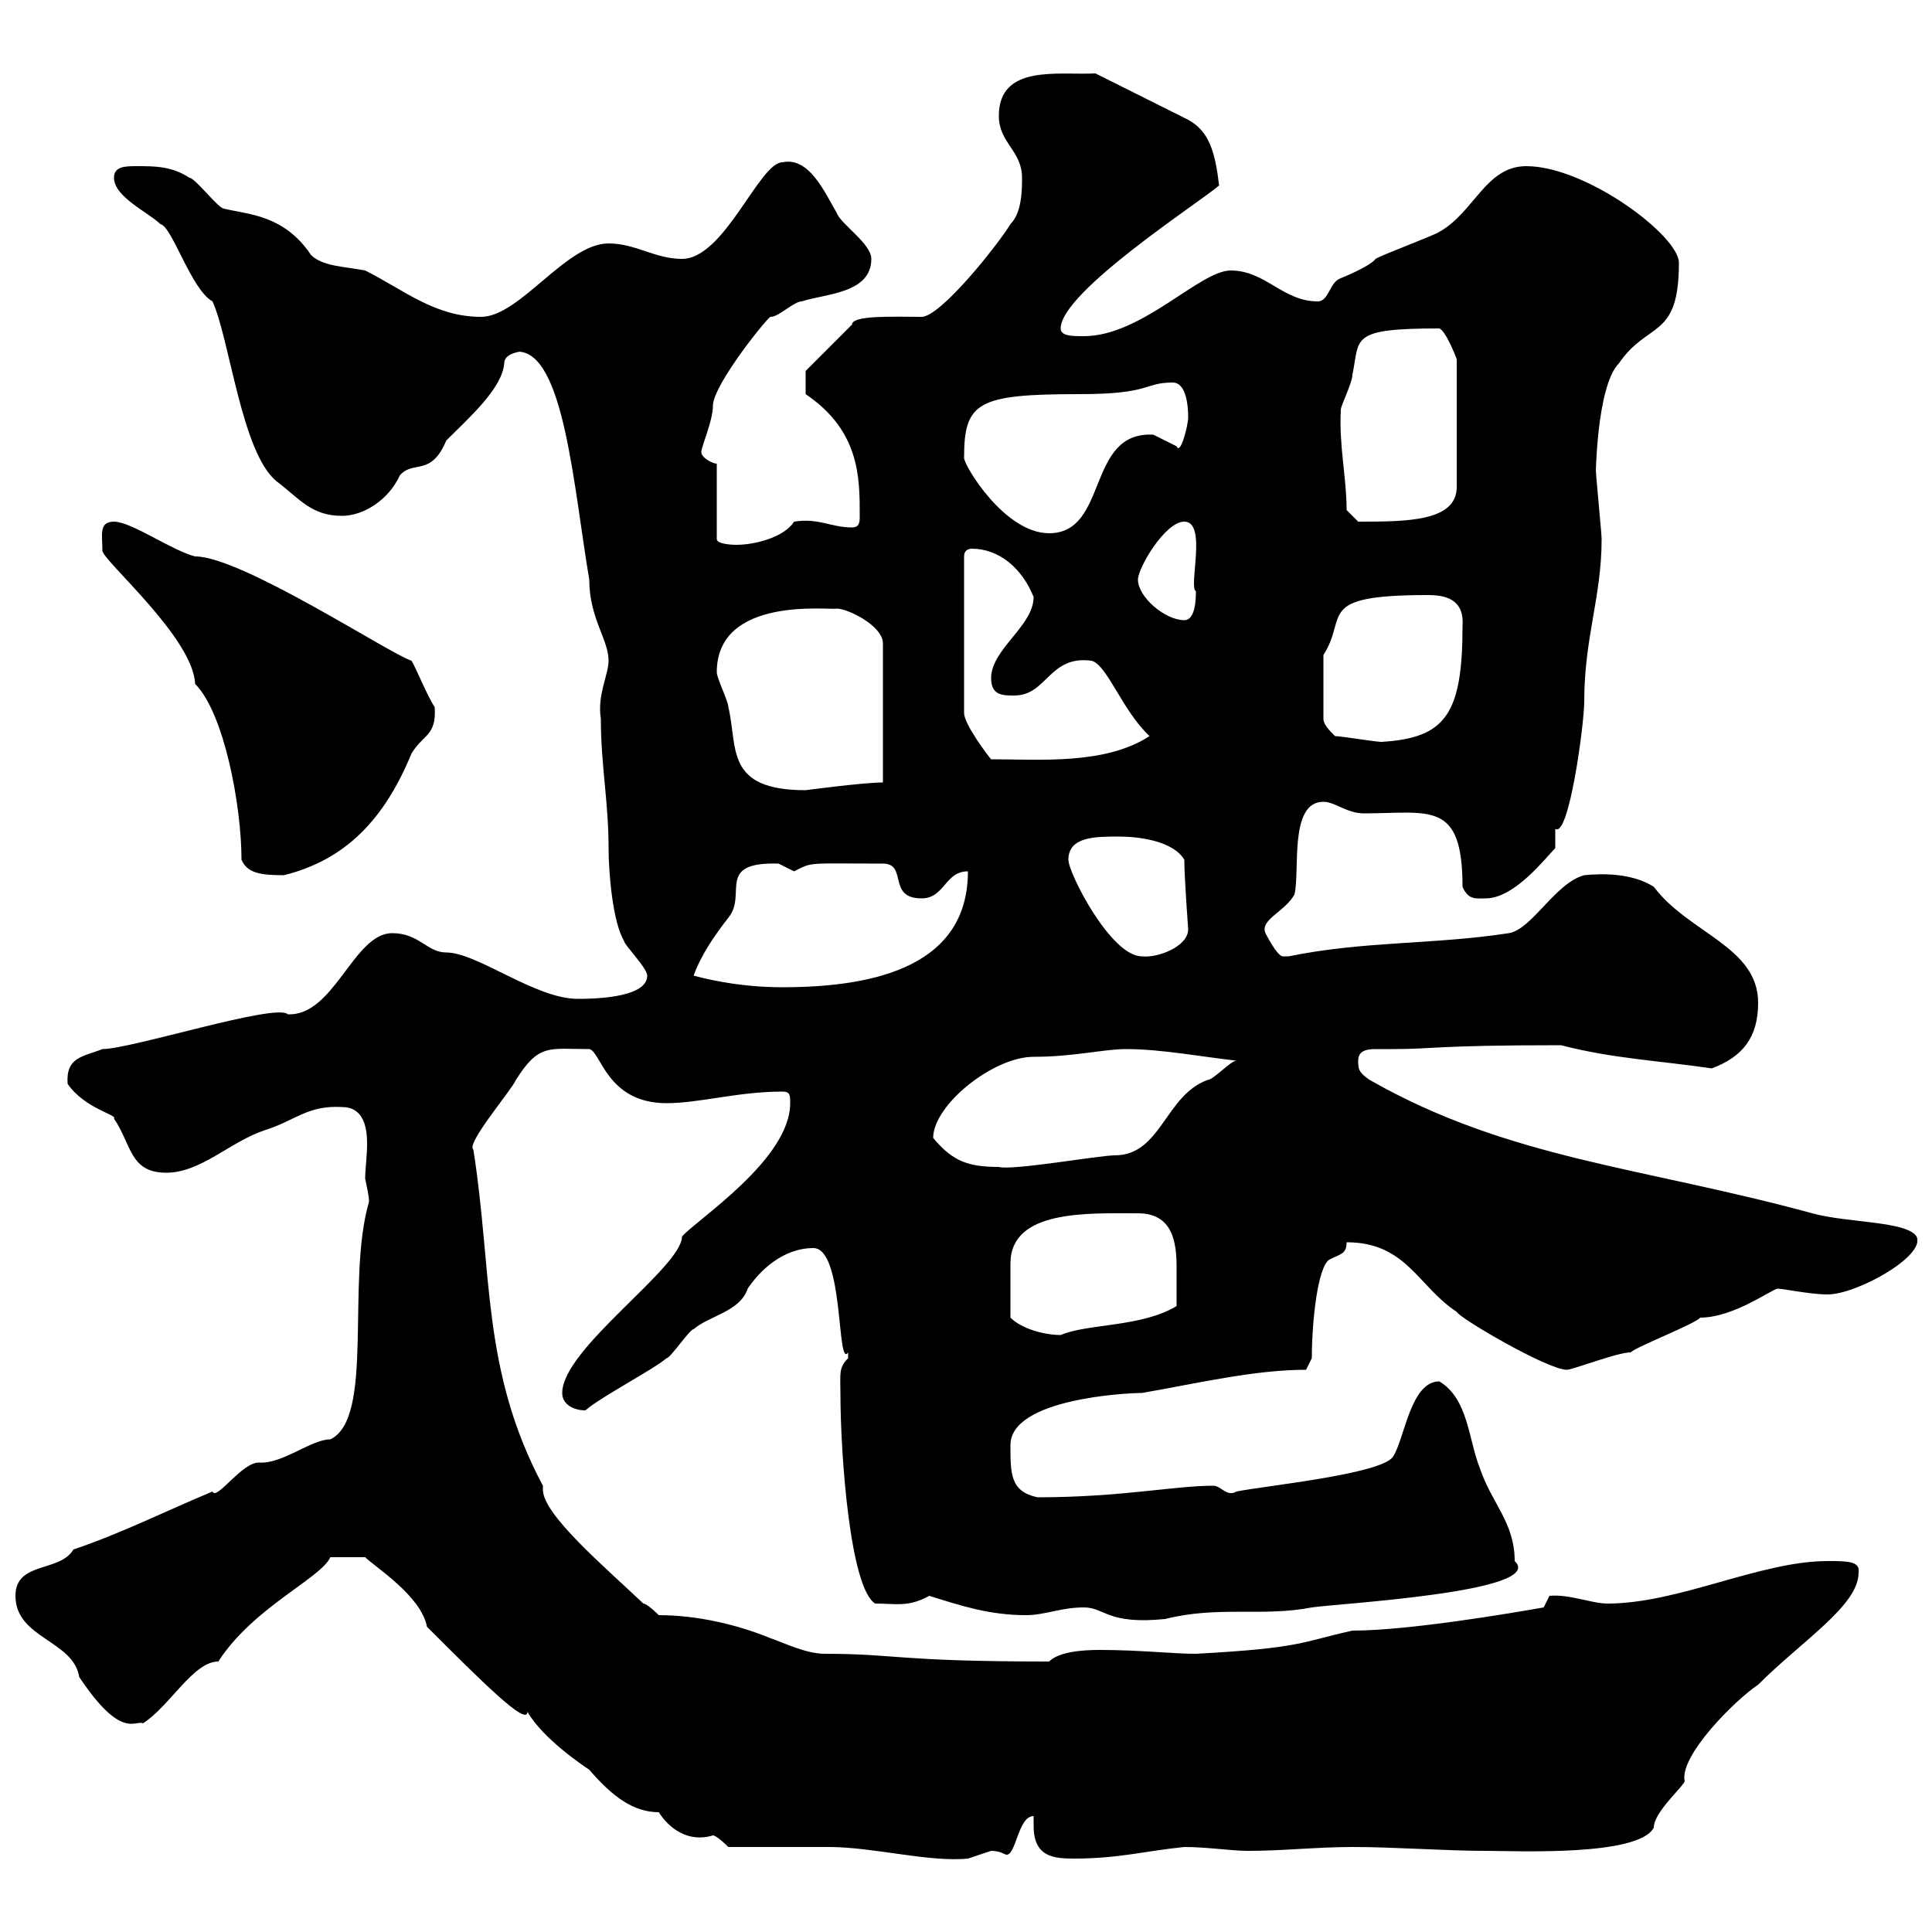 <svg xmlns="http://www.w3.org/2000/svg" xmlns:xlink="http://www.w3.org/1999/xlink" width="300" height="300"><path d="M113.10 286.80C116.10 286.80 126.30 286.80 128.70 286.80C135.60 286.80 144.30 289.20 150.30 288.60C150.30 288.60 153.90 287.40 153.90 287.40C155.40 287.40 156 288 156.30 288C157.80 288 158.10 282 160.50 282C160.50 282.90 160.50 283.20 160.50 283.50C160.50 288.30 163.50 288.60 166.80 288.60C173.70 288.60 177.90 287.40 183.90 286.80C187.50 286.80 191.10 287.40 193.80 287.40C199.20 287.40 204.60 286.80 210 286.80C216.60 286.80 224.40 287.40 230.70 287.40C235.50 287.40 254.40 288.30 256.80 283.80C256.80 281.40 261.30 277.50 261.60 276.60C260.70 272.70 269.40 264 273 261.60C279.90 254.70 288.60 249.30 288.60 244.20C288.90 242.40 286.80 242.40 283.80 242.40C273.30 242.40 260.70 249 249.60 249C247.20 249 243.60 247.50 240.60 247.80L239.70 249.60C234.60 250.50 218.70 253.20 210 253.20C201.90 255 202.20 255.90 185.70 256.80C182.10 256.80 177 256.20 170.70 256.20C168 256.20 164.40 256.50 162.90 258C139.20 258 139.20 256.80 128.10 256.80C125.10 256.80 121.50 255 119.70 254.40C114.60 252.30 108.30 250.80 102.30 250.80C102.30 250.80 100.50 249 99.90 249C93.90 243.30 84.30 235.20 84.30 231.30C84.30 231 84.30 231 84.30 230.70C74.70 212.70 76.50 197.40 73.50 178.50C72.30 177.60 79.50 169.20 80.10 167.70C83.70 162 85.20 162.90 91.50 162.90C93.30 163.20 94.20 171.30 103.50 171.30C108.60 171.30 114.60 169.50 121.50 169.50C122.70 169.50 122.70 170.10 122.70 171.30C122.70 180 108.30 189.30 105.90 192C105.90 196.80 87.30 209.40 87.30 216.30C87.30 218.10 89.10 219 90.90 219C93.30 216.90 101.40 212.70 103.50 210.90C104.10 210.90 107.10 206.40 107.70 206.40C110.10 204.30 114.90 203.70 116.10 200.10C117.90 197.40 121.50 193.80 126.30 193.80C131.10 193.80 129.90 212.70 131.70 210C131.70 210 131.70 210 131.70 210.90C130.20 212.40 130.50 213.30 130.50 216.30C130.50 225.90 132 246.60 135.90 249C139.20 249 141 249.60 144.30 247.80C149.10 249.30 153.60 250.80 159.30 250.80C162.30 250.80 164.70 249.60 168.30 249.60C171.60 249.60 171.90 252.30 180.90 251.40C189.30 249.30 195.90 251.10 203.70 249.60C207.60 249 240.30 247.20 235.20 242.40C235.20 236.40 231.60 233.40 229.80 228C228 223.50 228 217.20 223.50 214.50C219 214.50 218.10 223.50 216.30 226.20C214.50 228.90 196.50 230.70 192 231.60C190.50 232.50 189.60 230.70 188.40 230.70C182.40 230.70 174 232.50 161.10 232.50C156.90 231.60 156.90 228.90 156.90 224.40C156.90 217.20 174.90 216.30 177.30 216.30C186 214.80 194.70 212.70 202.80 212.70L203.70 210.90C203.70 205.20 204.60 196.80 206.40 195.60C208.20 194.70 209.10 194.70 209.10 192.90C218.40 192.90 220.20 199.80 226.20 203.70C226.50 204.60 240.30 212.70 243.30 212.70C244.20 212.70 251.10 210 253.20 210C254.10 209.10 263.40 205.50 264 204.60C269.10 204.60 274.80 200.40 276 200.10C276.90 200.10 281.10 201 283.80 201C288.30 201 299.10 195 297.60 192C296.10 189.60 286.80 189.90 281.40 188.40C255 181.20 234.30 180 212.70 167.70C210.90 166.50 210.90 165.90 210.90 164.70C210.90 163.20 212.10 162.90 213.60 162.90C214.80 162.90 215.40 162.90 216.30 162.90C222.90 162.90 222.60 162.30 242.40 162.30C250.50 164.40 257.70 164.70 265.80 165.90C270.60 164.10 273 161.10 273 155.70C273 147 262.20 144.90 256.80 137.70C253.50 135.60 249 135.60 246 135.90C241.50 137.10 237.90 144.30 234.30 144.90C222.60 146.70 211.80 146.10 200.10 148.50C200.10 148.50 200.10 148.50 199.20 148.50C198.30 148.50 196.50 144.90 196.50 144.90C195.60 142.80 199.50 141.60 201 138.90C201.90 135.30 200.10 124.50 205.50 124.50C207.30 124.50 209.10 126.30 211.80 126.30C222 126.30 227.10 124.20 227.10 137.70C228 139.80 229.20 139.50 230.70 139.50C235.20 139.50 240 133.20 241.50 131.70L241.50 128.70C243.60 130.20 246 112.50 246 108.90C246 99 248.70 92.70 248.70 83.70C248.70 82.80 247.80 73.80 247.80 72.90C247.80 75 247.80 60 251.40 56.40C255.90 49.80 260.70 52.80 260.70 40.80C260.70 36.60 246.30 25.80 237 25.80C230.70 25.80 228.90 33 223.50 36C222.60 36.60 214.50 39.60 213.60 40.20C212.70 41.40 208.20 43.20 208.20 43.20C206.40 43.80 206.40 46.80 204.60 46.80C199.20 46.80 196.50 42 191.10 42C186.30 42 177.30 52.20 168.30 52.20C166.50 52.20 164.70 52.20 164.70 51C164.70 45.30 186.60 31.20 189.30 28.80C188.70 23.70 187.80 20.40 184.50 18.60L170.10 11.40C164.40 11.70 155.10 9.90 155.10 18C155.10 22.20 158.70 23.40 158.70 27.60C158.70 29.40 158.70 33 156.90 34.80C155.10 37.80 146.10 49.20 143.10 49.20C138.90 49.20 132.30 48.90 132.30 50.40L125.10 57.60L125.10 61.20C133.50 66.90 133.50 74.10 133.50 80.10C133.50 81 133.50 81.90 132.30 81.90C129 81.90 127.20 80.40 123.30 81C121.80 83.40 117.30 84.60 114.30 84.60C114.30 84.60 111.30 84.60 111.30 83.70L111.30 72C110.70 72 108.90 71.10 108.90 70.20C108.90 69.30 110.70 65.40 110.70 63C110.70 59.70 119.70 48.60 119.70 49.20C120.90 49.20 123.30 46.80 124.50 46.80C128.10 45.60 135.30 45.60 135.30 40.20C135.30 37.80 130.50 34.80 129.90 33C128.10 30 125.70 24.30 121.50 25.20C117.90 25.20 112.50 40.20 105.90 40.20C101.70 40.20 98.70 37.80 94.50 37.80C87.90 37.80 80.70 49.20 74.70 49.20C67.50 49.20 62.70 45 56.70 42C53.70 41.40 50.10 41.40 48.30 39.60C44.10 33.30 38.40 33.30 34.80 32.40C33.90 32.40 30.30 27.60 29.40 27.60C26.70 25.80 24 25.80 21.30 25.80C19.50 25.80 17.70 25.80 17.70 27.60C17.70 30.60 23.10 33 24.90 34.80C26.70 35.10 29.70 45 33 46.80C35.70 52.80 37.50 70.20 42.90 74.70C46.50 77.40 48.30 80.10 53.10 80.10C56.40 80.10 60.30 77.70 62.10 73.80C64.20 71.40 66.90 74.10 69.30 68.40C72.90 64.80 78 60.30 78.30 56.40C78.30 54.60 81.60 54.60 80.40 54.60C87.60 54.60 89.10 75.90 91.50 90C91.50 96 94.50 99.30 94.50 102.60C94.50 104.70 92.70 108 93.30 111.60C93.30 118.80 94.50 124.50 94.50 131.70C94.50 135.30 95.10 143.10 96.90 146.10C96.90 146.70 100.50 150.30 100.50 151.50C100.50 155.10 91.50 155.10 89.70 155.10C83.10 155.10 74.10 147.90 69.30 147.90C66.30 147.90 65.10 144.90 60.90 144.90C54.90 144.90 51.90 157.80 44.70 157.50C42.90 155.70 20.40 162.90 15.90 162.90C12.90 164.10 10.20 164.10 10.50 168.30C13.20 172.20 18.30 173.10 17.70 173.70C20.40 177.60 20.10 182.10 25.80 182.10C31.20 182.10 35.70 177.30 41.10 175.50C45.90 174 47.70 171.60 53.10 171.90C56.40 171.90 57 174.90 57 177.60C57 179.40 56.70 181.80 56.70 183C57 184.50 57.30 185.70 57.30 186.60C53.70 198.90 58.20 220.20 51.30 223.50C48.30 223.50 43.80 227.40 40.20 227.10C37.50 227.10 33.60 233.10 33 231.60C25.80 234.60 18.60 238.20 11.40 240.60C9.30 244.20 2.40 242.40 2.40 247.80C2.40 254.40 11.40 254.70 12.30 260.40C18.90 270.30 21 267 22.20 267.60C26.40 264.90 30 258 33.90 258C39.30 249.60 49.80 245.10 51.30 241.80L56.70 241.80C58.20 243.30 65.40 247.80 66.30 252.60C74.70 261 81.90 268.20 81.90 265.80C84.30 270 90.60 274.20 91.50 274.80C95.10 279 98.40 281.40 102.30 281.40C103.80 283.80 106.80 286.20 110.70 285C111.30 285 113.10 286.80 113.10 286.80ZM156.90 204.60C156.90 201.60 156.90 198.30 156.90 196.20C156.90 187.80 168.90 188.40 176.70 188.40C182.10 188.40 182.70 192.90 182.70 196.80C182.70 199.20 182.70 202.20 182.70 202.80C177.30 206.10 168.90 205.50 164.70 207.30C162.30 207.30 158.70 206.40 156.90 204.60ZM144.90 176.70C144.90 171.60 154.20 164.10 160.50 164.10C166.80 164.10 171.30 162.90 174.90 162.90C180.30 162.90 186.60 164.10 192 164.70C191.10 164.70 188.40 167.70 187.50 167.70C180.90 170.10 180.30 179.40 173.10 179.40C170.70 179.40 157.20 181.80 155.10 181.20C150.30 181.20 147.90 180.30 144.90 176.70ZM107.70 151.50C108.90 148.20 111 145.20 113.10 142.50C116.10 138.90 111 133.80 120.90 134.10C120.90 134.10 123.30 135.30 123.30 135.30C126.30 133.80 125.10 134.10 137.10 134.10C141 134.10 137.70 139.50 143.10 139.50C146.70 139.50 146.70 135.30 150.30 135.30C150.30 149.70 136.50 153.30 121.50 153.30C114.30 153.30 108.90 151.80 107.70 151.50ZM165.90 133.50C165.90 129.90 170.10 129.90 173.70 129.90C176.70 129.90 182.10 130.50 183.90 133.50C183.90 136.20 184.50 144.30 184.50 144.30C184.50 147 179.70 148.80 177.30 148.50C172.50 148.50 165.90 135.60 165.90 133.50ZM37.50 133.50C38.40 135.60 40.50 135.90 44.10 135.90C53.70 133.50 59.70 127.20 63.90 117C65.70 114 67.80 114.30 67.50 109.80C66.30 108 64.50 103.50 63.90 102.60C60.30 101.40 37.50 86.40 30.30 86.40C26.70 85.50 20.40 81 17.70 81C15.30 81 15.90 83.10 15.90 85.50C15.90 87 30 99 30.30 106.20C34.80 110.70 37.50 125.10 37.50 133.50ZM111.30 104.40C111.30 92.40 129 94.80 129.90 94.50C131.70 94.50 137.10 97.20 137.10 99.90L137.10 121.50C134.10 121.50 125.10 122.70 125.10 122.70C112.50 122.70 114.60 116.10 113.10 109.80C113.10 108.90 111.30 105.30 111.30 104.40ZM149.70 110.70L149.70 86.40C149.70 85.50 150.30 85.20 150.90 85.20C155.10 85.20 158.70 88.20 160.50 92.70C160.50 97.20 153.90 100.80 153.90 105.30C153.90 108 155.70 108 157.50 108C162.60 108 162.90 101.70 169.50 102.60C171.90 103.20 174.30 110.40 178.50 114.30C171.60 118.80 161.40 117.90 153.90 117.90C153.60 117.60 149.70 112.50 149.70 110.70ZM207.30 114.30C206.40 113.40 205.50 112.50 205.50 111.60L205.50 101.70C209.40 95.70 204 92.40 221.70 92.40C224.40 92.40 227.40 93 227.10 97.20C227.10 111 224.40 114.60 214.50 115.20C213.60 115.20 208.20 114.30 207.30 114.30ZM176.70 90C176.70 88.20 180.90 81 183.90 81C187.50 81 184.50 91.20 185.70 91.80C185.70 92.70 185.70 96.30 183.90 96.30C180.90 96.30 176.70 92.70 176.70 90ZM149.70 71.10C149.70 62.40 151.80 61.20 167.70 61.20C178.80 61.20 177.60 59.40 182.10 59.40C184.20 59.40 184.50 63 184.50 64.80C184.50 66 183.30 70.80 182.70 69.30C182.70 69.30 179.10 67.50 179.10 67.50C168.60 66.90 172.20 82.80 162.90 82.80C156 82.80 149.70 72.30 149.70 71.10ZM209.10 79.20C209.10 74.10 207.90 69.30 208.20 63.60C208.20 63 210 59.40 210 58.20C211.20 52.50 209.40 51 223.50 51C224.40 51.30 225.90 54.90 226.20 55.80L226.20 75.60C226.20 81 218.40 81 210.90 81C210.90 81 209.10 79.20 209.10 79.20Z"/></svg>
